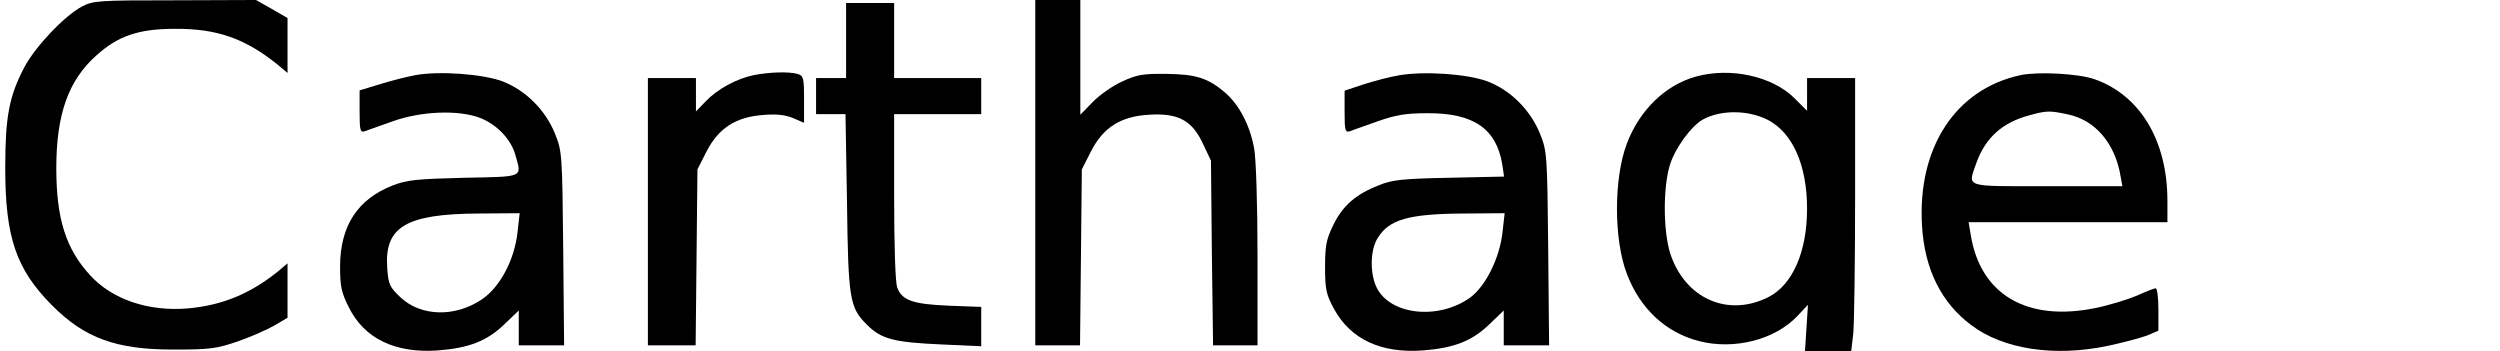 <?xml version="1.0" encoding="UTF-8" standalone="yes"?>
<svg version="1.0" xmlns="http://www.w3.org/2000/svg" width="219.287mm" height="30.819mm" viewBox="0 0 829 117" preserveAspectRatio="xMidYMid meet">
  <g transform="translate(0,117) scale(0.1,-0.1)" fill="#000000" stroke="none">
    <path d="M255 1148 c-58 -31 -156 -134 -192 -203 -50 -96 -63 -163 -63 -335 0
-230 36 -336 155 -456 109 -110 215 -149 410 -148 116 0 139 3 209 27 43 15
98 39 122 53 l44 26 0 90 0 91 -32 -27 c-92 -74 -186 -113 -300 -123 -130 -11
-251 29 -325 110 -81 88 -113 188 -113 357 0 179 40 292 133 375 72 65 140 89
262 89 140 1 234 -32 343 -120 l32 -27 0 92 0 91 -52 30 -53 30 -270 -1 c-255
0 -272 -1 -310 -21z"/>
    <path d="M3430 595 l0 -575 74 0 75 0 3 293 3 293 30 59 c41 81 100 118 195
123 96 6 142 -19 178 -96 l27 -57 3 -308 4 -307 74 0 74 0 0 298 c0 173 -5
323 -11 357 -14 77 -49 144 -95 185 -58 50 -98 63 -199 64 -77 1 -98 -3 -147
-26 -31 -14 -75 -45 -97 -68 l-41 -42 0 191 0 191 -75 0 -75 0 0 -575z"/>
    <path d="M2800 1035 l0 -125 -50 0 -50 0 0 -60 0 -60 49 0 49 0 5 -292 c4
-326 9 -352 66 -409 48 -48 89 -59 249 -66 l132 -6 0 65 0 66 -107 4 c-122 5
-157 18 -173 61 -6 18 -10 138 -10 303 l0 274 145 0 145 0 0 60 0 60 -145 0
-145 0 0 125 0 125 -80 0 -80 0 0 -125z"/>
    <path d="M1367 920 c-27 -5 -80 -18 -118 -30 l-69 -21 0 -70 c0 -64 2 -71 18
-66 9 4 51 18 92 33 95 34 220 39 292 11 56 -22 103 -72 117 -124 21 -75 31
-71 -171 -75 -159 -4 -190 -7 -239 -26 -116 -46 -173 -134 -174 -267 0 -68 4
-89 29 -138 51 -104 154 -154 296 -144 104 8 164 31 222 87 l48 46 0 -58 0
-58 76 0 75 0 -3 323 c-3 312 -4 324 -27 381 -32 80 -99 146 -175 175 -67 25
-211 35 -289 21z m339 -522 c-10 -93 -58 -184 -119 -225 -89 -60 -202 -57
-270 6 -37 35 -41 43 -45 98 -10 138 62 181 307 182 l134 1 -7 -62z"/>
    <path d="M2493 920 c-58 -12 -122 -47 -160 -87 l-33 -34 0 55 0 56 -80 0 -80
0 0 -445 0 -445 79 0 80 0 3 293 3 293 30 59 c40 78 97 115 187 122 44 4 74 1
101 -10 l37 -16 0 78 c0 73 -2 79 -22 85 -30 8 -93 6 -145 -4z"/>
    <path d="M4640 919 c-30 -5 -83 -19 -117 -30 l-63 -21 0 -70 c0 -63 2 -70 18
-65 9 4 51 18 92 33 60 21 93 27 165 27 154 1 230 -51 250 -170 l6 -41 -183
-4 c-155 -3 -191 -7 -234 -25 -77 -30 -120 -68 -151 -131 -24 -49 -28 -69 -28
-142 0 -75 4 -91 30 -139 55 -101 157 -148 295 -138 104 8 164 31 222 87 l48
46 0 -58 0 -58 76 0 75 0 -3 323 c-3 311 -4 324 -27 381 -32 80 -99 146 -175
175 -68 25 -211 35 -296 20z m346 -521 c-9 -86 -56 -181 -108 -219 -106 -76
-268 -58 -312 35 -22 47 -21 123 4 163 38 62 102 81 289 82 l134 1 -7 -62z"/>
    <path d="M5630 915 c-102 -28 -188 -112 -230 -223 -44 -116 -44 -319 0 -434
44 -116 130 -196 241 -224 117 -30 253 5 327 84 l35 37 -5 -78 -5 -77 77 0 77
0 7 61 c3 34 6 239 6 455 l0 394 -80 0 -80 0 0 -55 0 -54 -43 43 c-73 72 -212
103 -327 71z m239 -144 c83 -43 131 -151 131 -296 0 -143 -48 -253 -128 -294
-136 -69 -279 -5 -328 146 -23 75 -24 217 -1 293 17 56 71 130 110 152 61 33
150 32 216 -1z"/>
    <path d="M6712 920 c-218 -46 -346 -243 -329 -505 9 -142 64 -253 163 -327
106 -81 277 -107 454 -70 52 11 112 27 133 35 l37 16 0 70 c0 39 -4 71 -9 71
-5 0 -33 -11 -64 -25 -31 -13 -93 -32 -138 -41 -227 -46 -382 45 -414 244 l-7
42 331 0 331 0 0 71 c0 200 -90 351 -242 405 -53 19 -188 26 -246 14z m157
-131 c91 -19 157 -97 175 -206 l6 -33 -250 0 c-282 0 -265 -6 -236 78 30 83
86 134 176 158 58 16 68 16 129 3z"/>
  </g>
</svg>